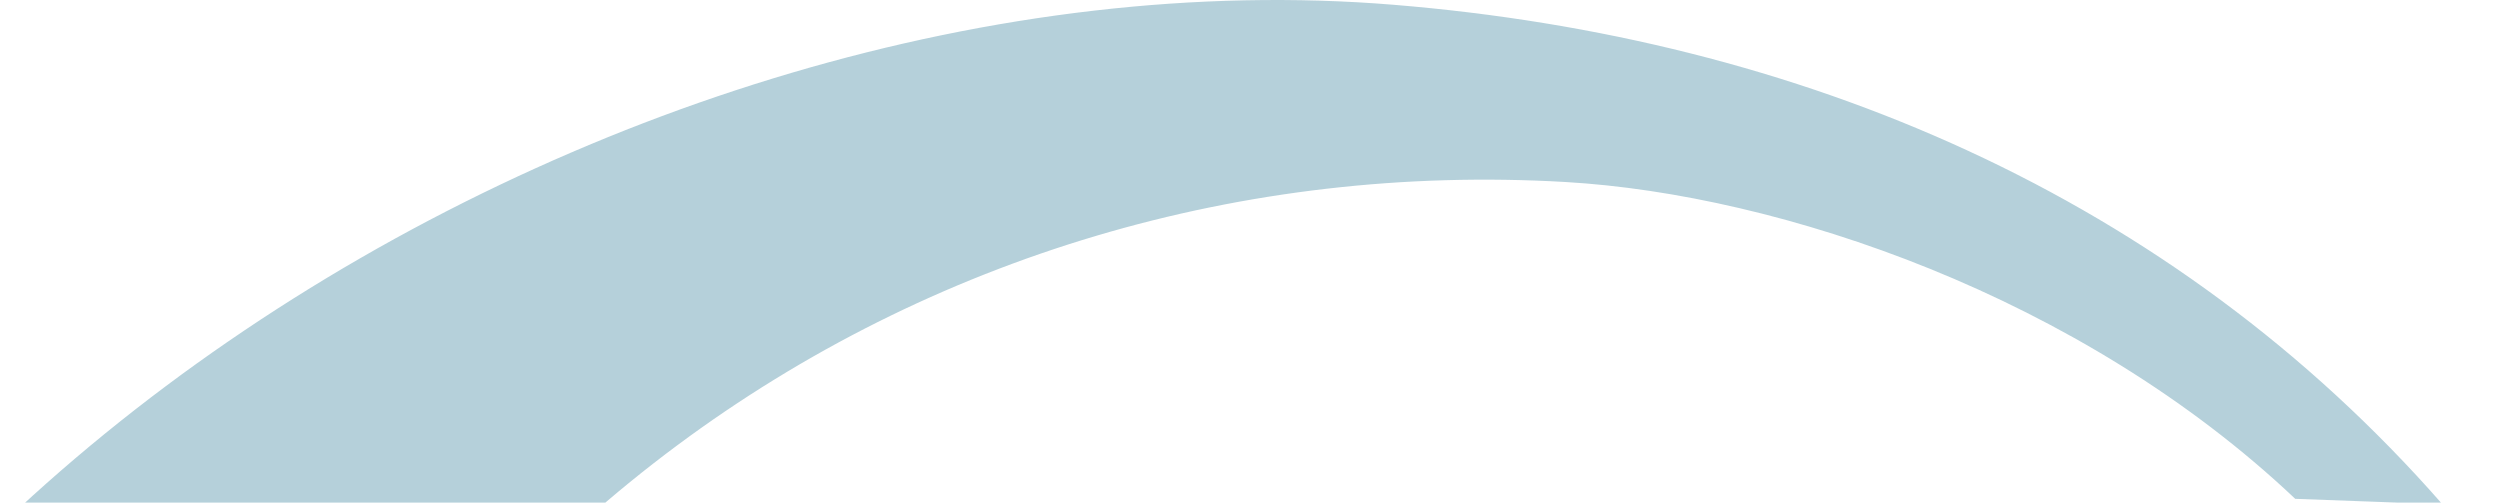 <svg height="253" viewBox="0 0 1258.437 253" width="1258.437" xmlns="http://www.w3.org/2000/svg" xmlns:xlink="http://www.w3.org/1999/xlink"><clipPath id="a"><path d="m0 0h1258.437v253h-1258.437z" transform="translate(-21.437 308)"/></clipPath><g clip-path="url(#a)" transform="translate(21.437 -308)"><path d="m1023.429 108.479c107.716 6.292 259.047 57.13 367.234 159.475l74.067 2.725c-136.647-155.89-323.8-234.628-527.777-251.41-396.731-32.654-864.971 270.184-907.327 641.803h276.467c87.786-364.172 393.042-571.513 717.336-552.593" fill="#015e81" opacity=".291" transform="translate(-256.73 291.146)"/></g></svg>